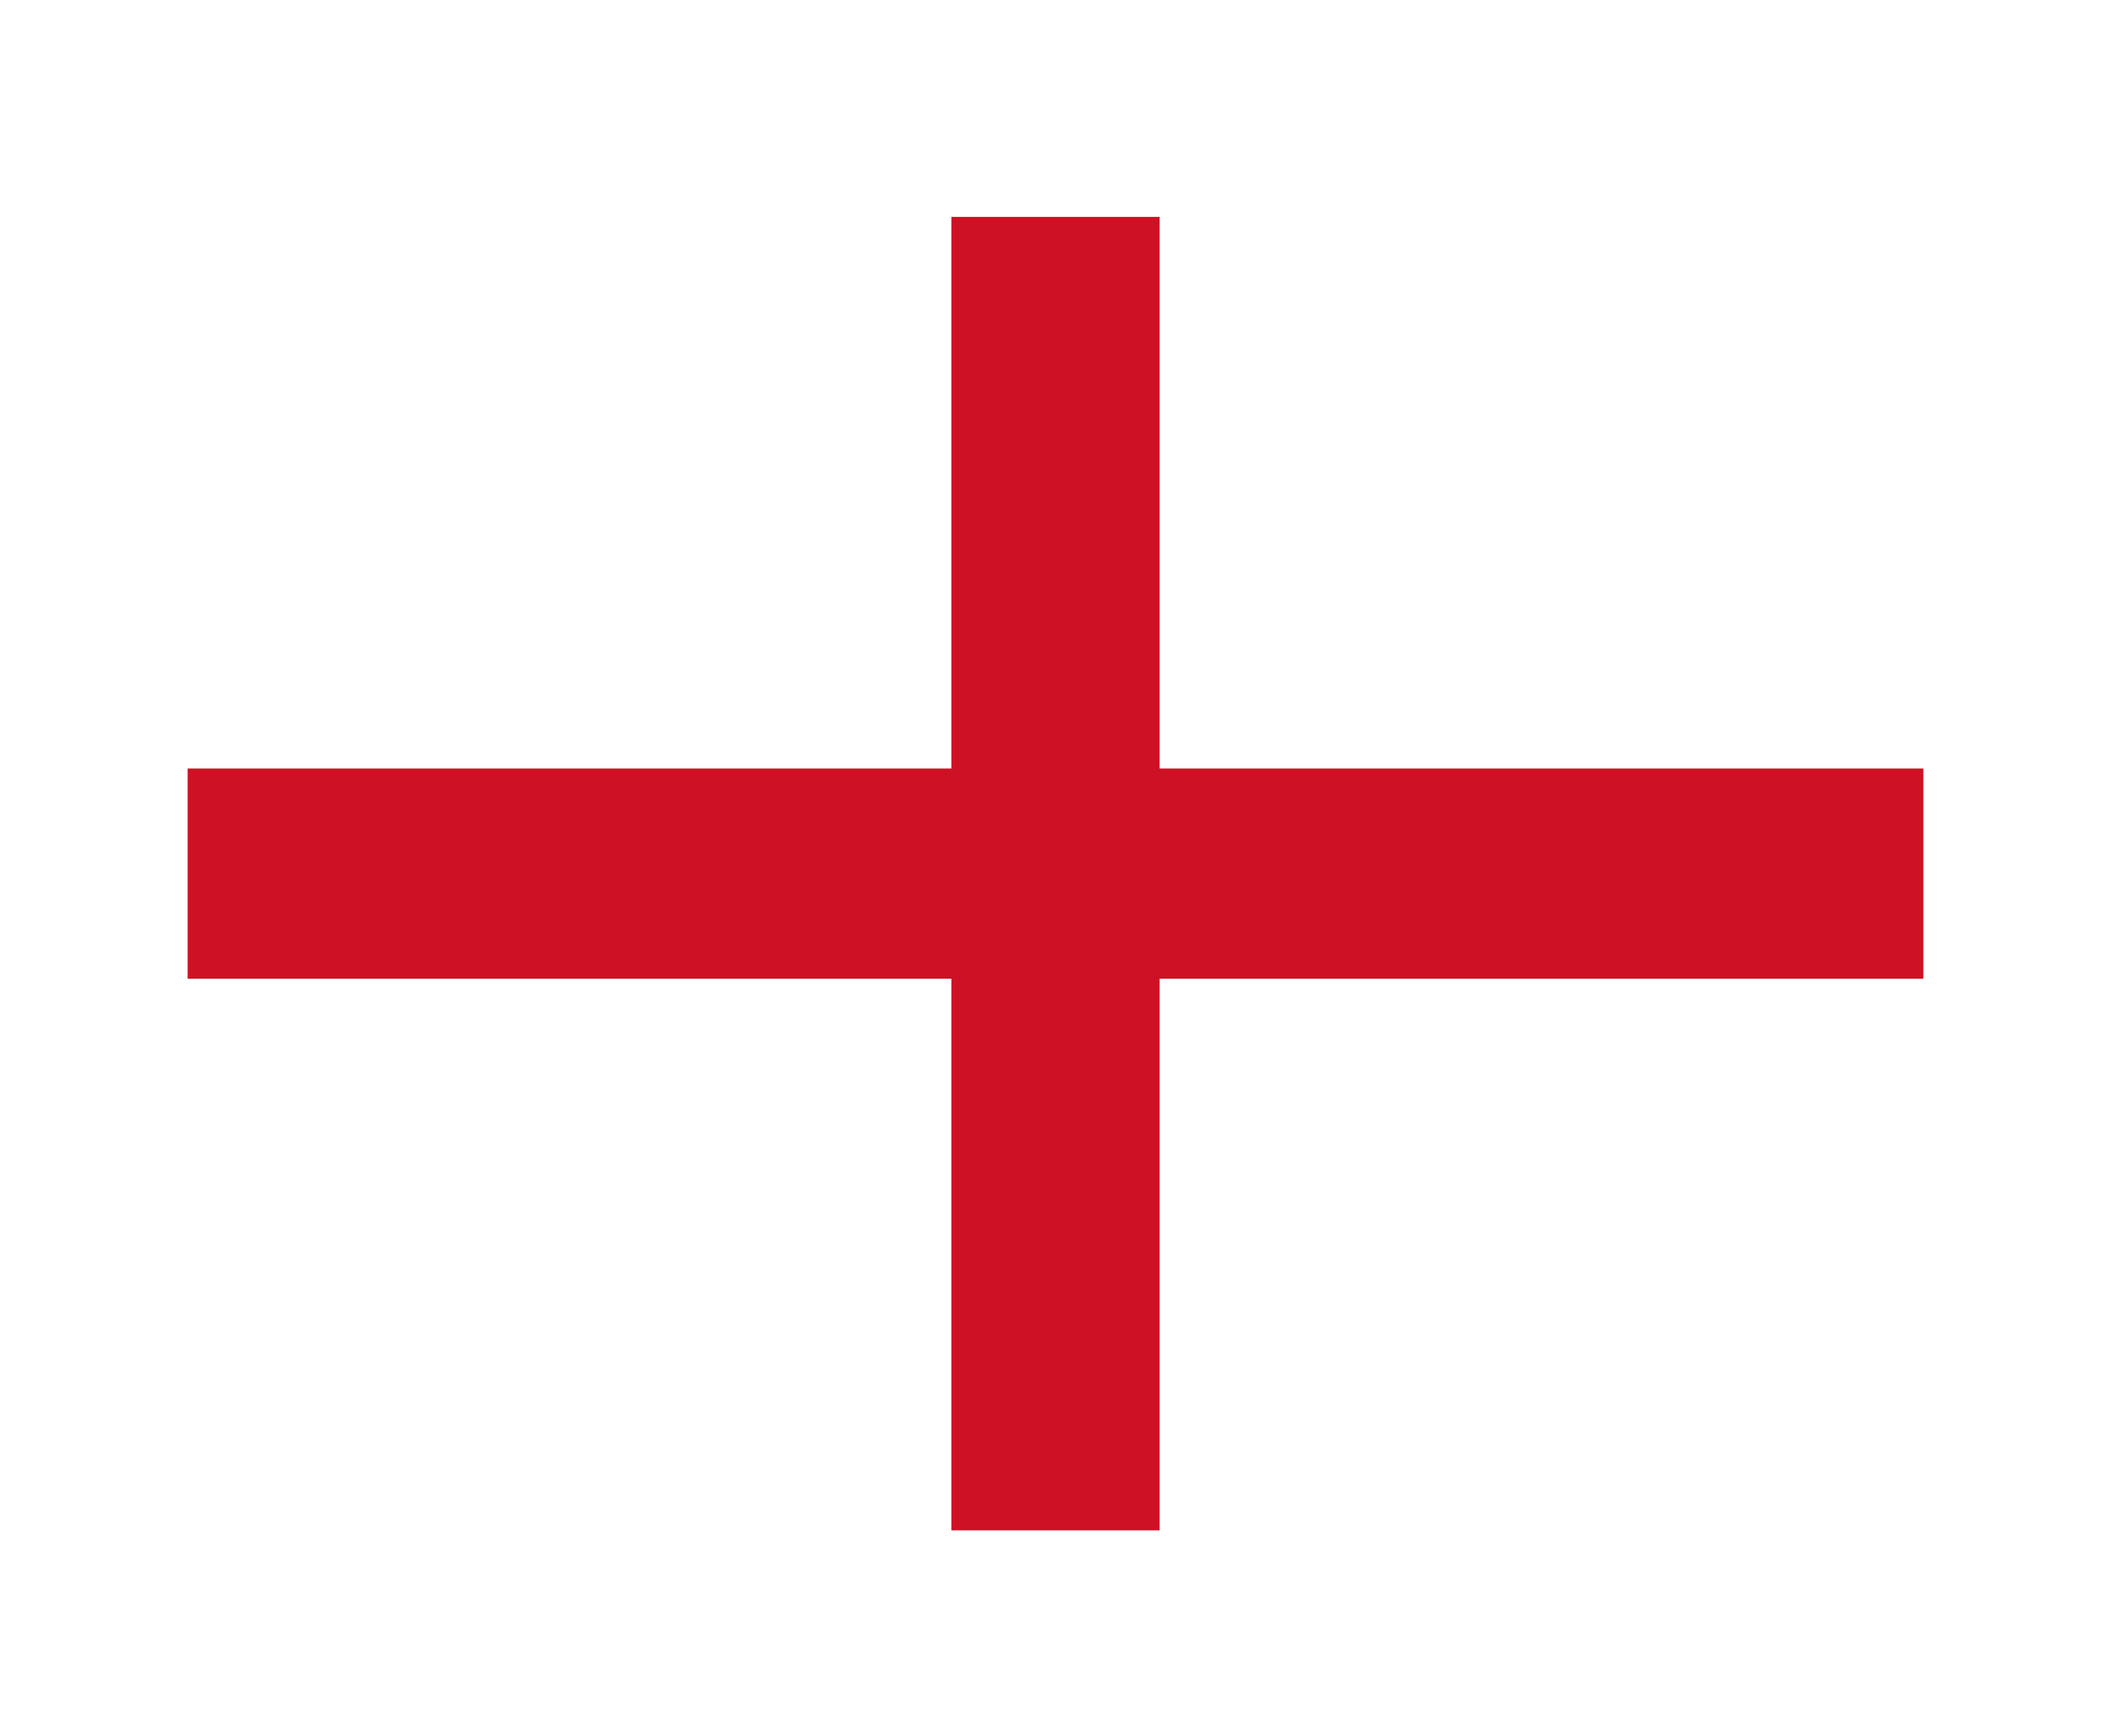 <svg width="45" height="37" viewBox="0 0 45 37" fill="none" xmlns="http://www.w3.org/2000/svg">
<g id="Component 1" filter="url(#filter0_d_26_8101)">
<g clip-path="url(#clip0_26_8101)">
<path id="Vector" d="M4 4.624H41V32.624H4V4.624Z" fill="white"/>
<path id="Vector_2" d="M20.28 4.624H24.72V32.624H20.28V4.624Z" fill="#CE1124"/>
<path id="Vector_3" d="M4 16.384H41V20.864H4V16.384Z" fill="#CE1124"/>
</g>
</g>
<defs>
<filter id="filter0_d_26_8101" x="0" y="0.624" width="45" height="36" filterUnits="userSpaceOnUse" color-interpolation-filters="sRGB">
<feFlood flood-opacity="0" result="BackgroundImageFix"/>
<feColorMatrix in="SourceAlpha" type="matrix" values="0 0 0 0 0 0 0 0 0 0 0 0 0 0 0 0 0 0 127 0" result="hardAlpha"/>
<feOffset/>
<feGaussianBlur stdDeviation="2"/>
<feComposite in2="hardAlpha" operator="out"/>
<feColorMatrix type="matrix" values="0 0 0 0 0.251 0 0 0 0 0.293 0 0 0 0 0.383 0 0 0 0.25 0"/>
<feBlend mode="normal" in2="BackgroundImageFix" result="effect1_dropShadow_26_8101"/>
<feBlend mode="normal" in="SourceGraphic" in2="effect1_dropShadow_26_8101" result="shape"/>
</filter>
<clipPath id="clip0_26_8101">
<rect x="4" y="4.624" width="37" height="28" rx="4" fill="white"/>
</clipPath>
</defs>
</svg>
